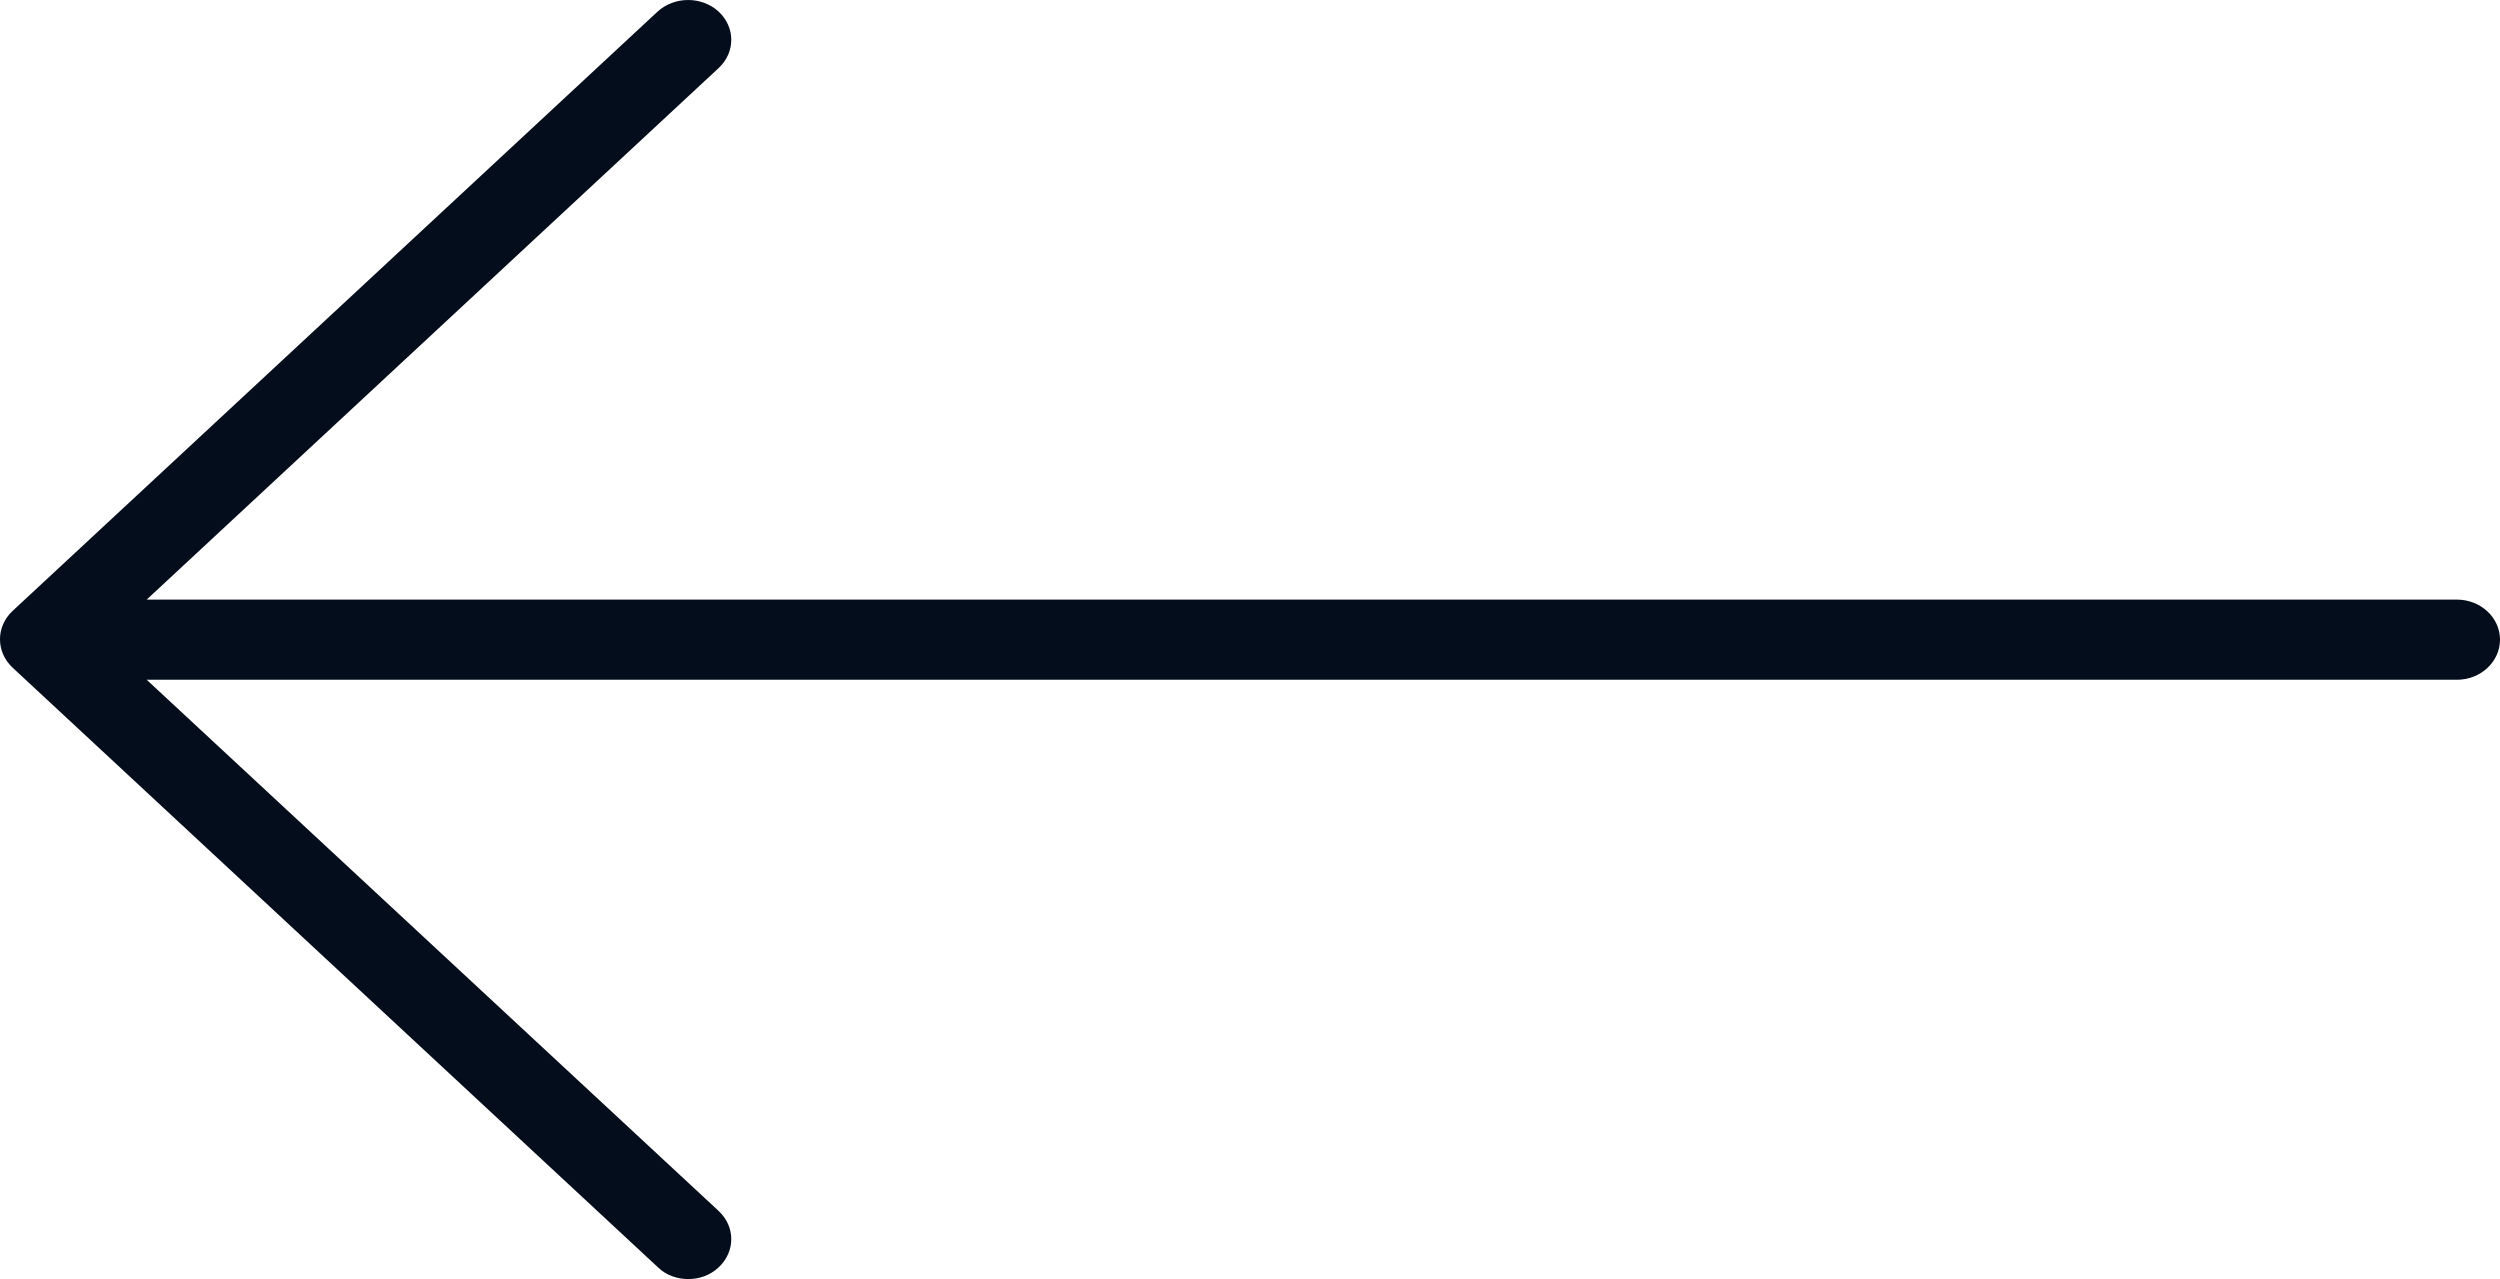 <svg width="43" height="22" viewBox="0 0 43 22" fill="none" xmlns="http://www.w3.org/2000/svg">
<path d="M0.212 10.512L11.312 0.198C11.603 -0.066 12.068 -0.066 12.359 0.198C12.651 0.469 12.651 0.901 12.359 1.172L2.523 10.313L42.258 10.313C42.667 10.313 43 10.622 43 11.002C43 11.383 42.667 11.692 42.258 11.692L2.523 11.692L12.359 20.827C12.651 21.098 12.651 21.529 12.359 21.8C12.214 21.936 12.026 22 11.839 22C11.652 22 11.458 21.936 11.319 21.8L0.219 11.486C-0.072 11.215 -0.072 10.783 0.212 10.512Z" fill="#040D1B"/>
</svg>
